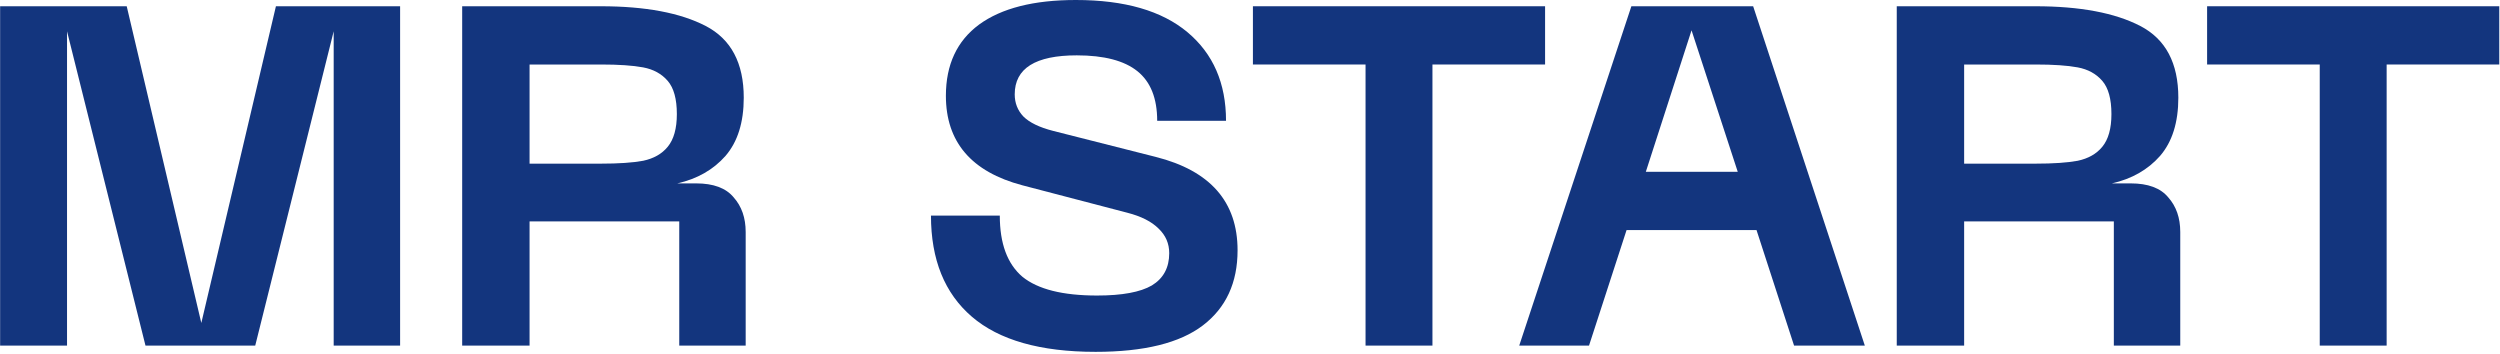 <?xml version="1.0" encoding="UTF-8"?> <svg xmlns="http://www.w3.org/2000/svg" width="903" height="128" viewBox="0 0 903 128" fill="none"> <path d="M0.045 2.26H45.769L72.716 116.657L99.664 2.26H144.519V124.828H120.527V11.301L92.188 124.828H52.549L24.211 11.301V124.828H0.045V2.26Z" fill="#13357E"></path> <path d="M166.939 2.26H217.009C233.12 2.26 245.753 4.636 254.91 9.388C264.066 14.14 268.644 22.775 268.644 35.293C268.644 44.217 266.442 51.229 262.038 56.329C257.634 61.313 251.838 64.616 244.652 66.239H251.433C257.691 66.239 262.212 67.919 264.993 71.281C267.891 74.526 269.34 78.698 269.34 83.798V124.828H245.348V79.973H191.279V124.828H166.939V2.26ZM217.009 59.111C223.5 59.111 228.6 58.763 232.309 58.068C236.133 57.256 239.089 55.576 241.175 53.026C243.377 50.36 244.479 46.419 244.479 41.204C244.479 35.756 243.377 31.758 241.175 29.208C238.973 26.658 236.018 25.035 232.309 24.34C228.6 23.644 223.5 23.297 217.009 23.297H191.279V59.111H217.009Z" fill="#13357E"></path> <path d="M447.011 90.405C447.011 102.111 442.839 111.151 434.494 117.526C426.149 123.901 413.226 127.088 395.724 127.088C375.789 127.088 360.895 122.858 351.043 114.397C341.192 105.936 336.266 93.766 336.266 77.887H361.127C361.127 87.971 363.851 95.331 369.298 99.967C374.862 104.487 383.844 106.747 396.246 106.747C405.286 106.747 411.893 105.53 416.065 103.096C420.238 100.546 422.324 96.663 422.324 91.448C422.324 87.971 421.049 85.015 418.499 82.581C415.949 80.031 412.182 78.119 407.199 76.844L369.298 66.934C350.87 62.066 341.655 51.287 341.655 34.597C341.655 23.355 345.654 14.778 353.651 8.867C361.765 2.956 373.413 0 388.596 0C406.213 0 419.658 3.883 428.931 11.648C438.203 19.414 442.839 30.077 442.839 43.638H417.978C417.978 35.524 415.602 29.555 410.85 25.73C406.098 21.906 398.796 19.993 388.944 19.993C373.992 19.993 366.516 24.687 366.516 34.076C366.516 37.205 367.56 39.871 369.646 42.073C371.848 44.275 375.441 46.014 380.425 47.289L417.456 56.677C437.16 61.661 447.011 72.903 447.011 90.405Z" fill="#13357E"></path> <path d="M558.083 2.26V23.297H517.401V124.828H493.235V23.297H452.553V2.26H558.083Z" fill="#13357E"></path> <path d="M589.253 2.26H633.239L673.573 124.828H648.016L634.456 83.103H587.515L573.954 124.828H548.745L589.253 2.26ZM627.675 62.066L610.985 10.953L594.469 62.066H627.675Z" fill="#13357E"></path> <path d="M685.108 2.26H735.179C751.289 2.26 763.923 4.636 773.079 9.388C782.236 14.14 786.814 22.775 786.814 35.293C786.814 44.217 784.611 51.229 780.207 56.329C775.803 61.313 770.008 64.616 762.822 66.239H769.602C775.861 66.239 780.381 67.919 783.163 71.281C786.06 74.526 787.509 78.698 787.509 83.798V124.828H763.517V79.973H709.448V124.828H685.108V2.26ZM735.179 59.111C741.669 59.111 746.769 58.763 750.478 58.068C754.303 57.256 757.258 55.576 759.345 53.026C761.547 50.36 762.648 46.419 762.648 41.204C762.648 35.756 761.547 31.758 759.345 29.208C757.142 26.658 754.187 25.035 750.478 24.34C746.769 23.644 741.669 23.297 735.179 23.297H709.448V59.111H735.179Z" fill="#13357E"></path> <path d="M902.737 2.26V23.297H862.055V124.828H837.889V23.297H797.207V2.26H902.737Z" fill="#13357E"></path> </svg> 